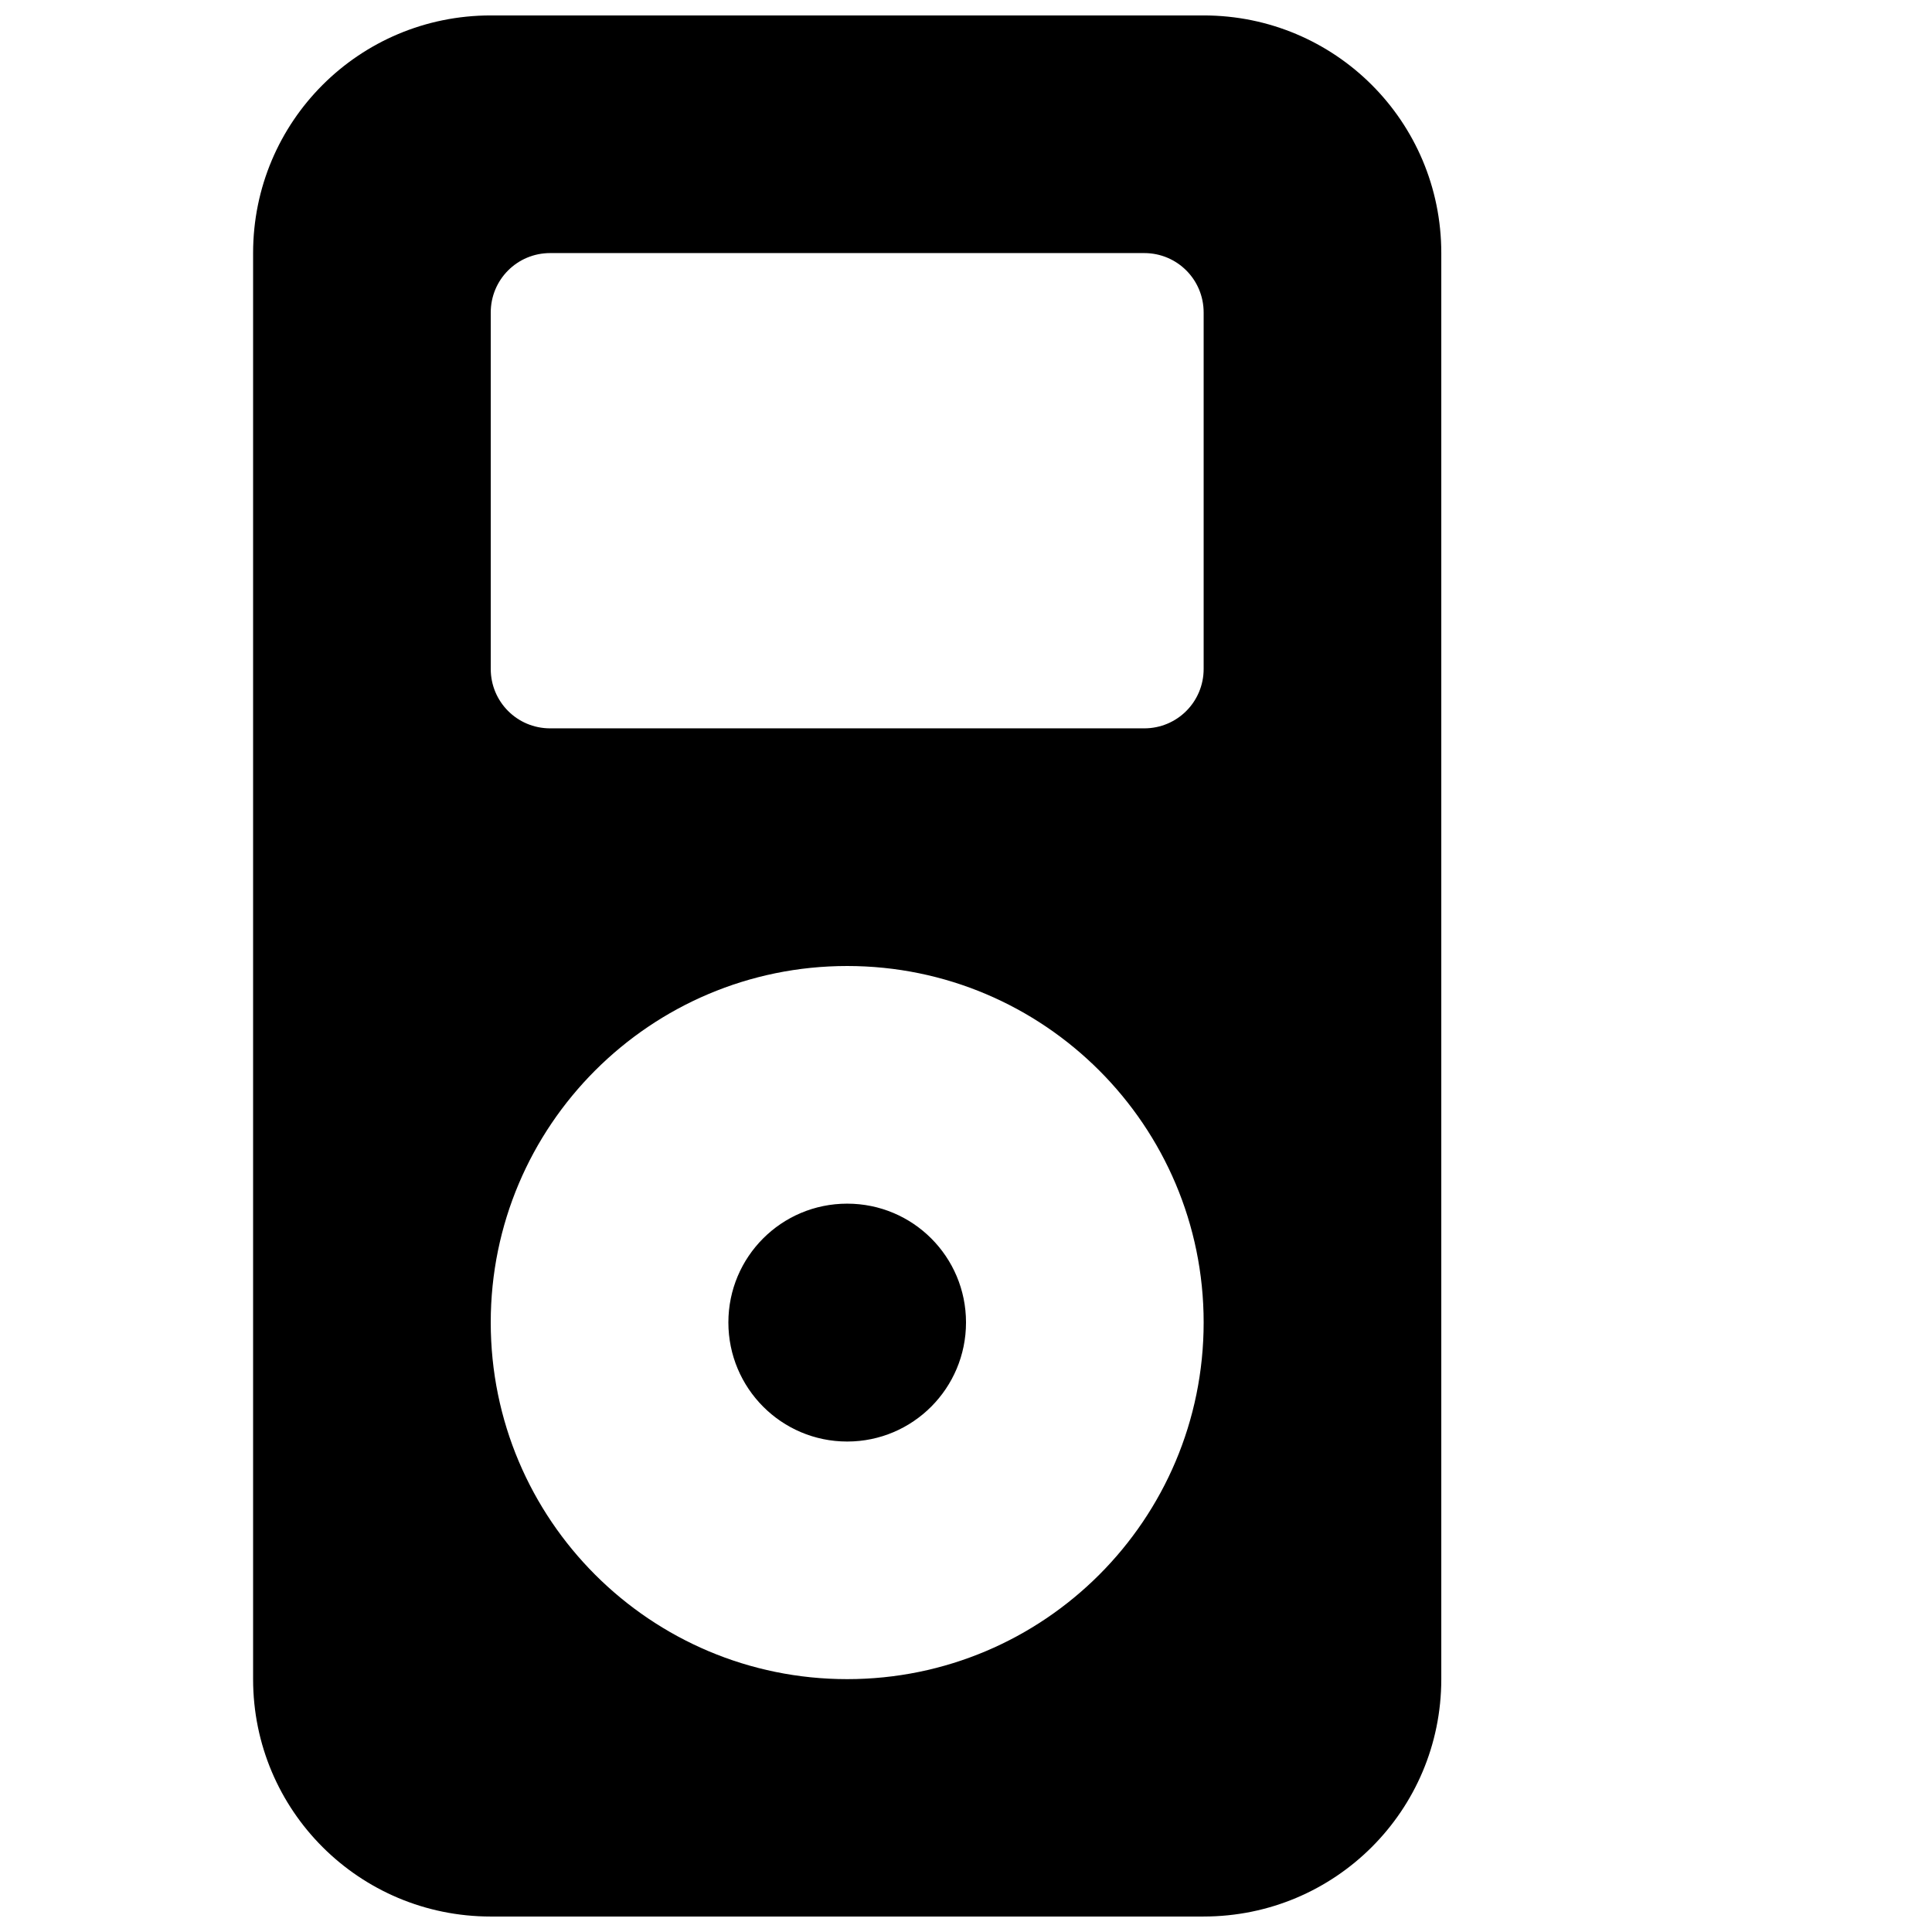<?xml version="1.0" encoding="UTF-8"?>
<!-- Uploaded to: ICON Repo, www.iconrepo.com, Generator: ICON Repo Mixer Tools -->
<svg width="800px" height="800px" version="1.1" viewBox="144 144 512 512" xmlns="http://www.w3.org/2000/svg">
 <defs>
  <clipPath id="a">
   <path d="m211 148.09h315v503.81h-315z"/>
  </clipPath>
 </defs>
 <g clip-path="url(#a)">
  <path d="m462.98 651.9h-188.93c-34.828 0-62.977-28.086-62.977-62.914v-377.92c0-34.891 28.148-62.977 62.977-62.977h188.93c34.824 0 62.977 28.086 62.977 62.977v377.92c-0.004 34.824-28.152 62.91-62.977 62.91zm0-425.09c0-8.688-6.992-15.742-15.746-15.742h-157.44c-8.754 0-15.742 7.055-15.742 15.742v94.465c0 8.691 6.988 15.746 15.742 15.746h157.44c8.754 0 15.746-7.055 15.746-15.746zm-94.465 173.19c-52.145 0-94.465 42.32-94.465 94.461 0 52.27 42.32 94.527 94.465 94.527s94.465-42.254 94.465-94.527c0-52.141-42.32-94.461-94.465-94.461zm0 126.02c-17.445 0-31.488-14.172-31.488-31.555 0-17.379 14.043-31.484 31.488-31.484 17.441 0 31.488 14.105 31.488 31.484 0 17.383-14.047 31.555-31.488 31.555z" fill-rule="evenodd"/>
 </g>
</svg>